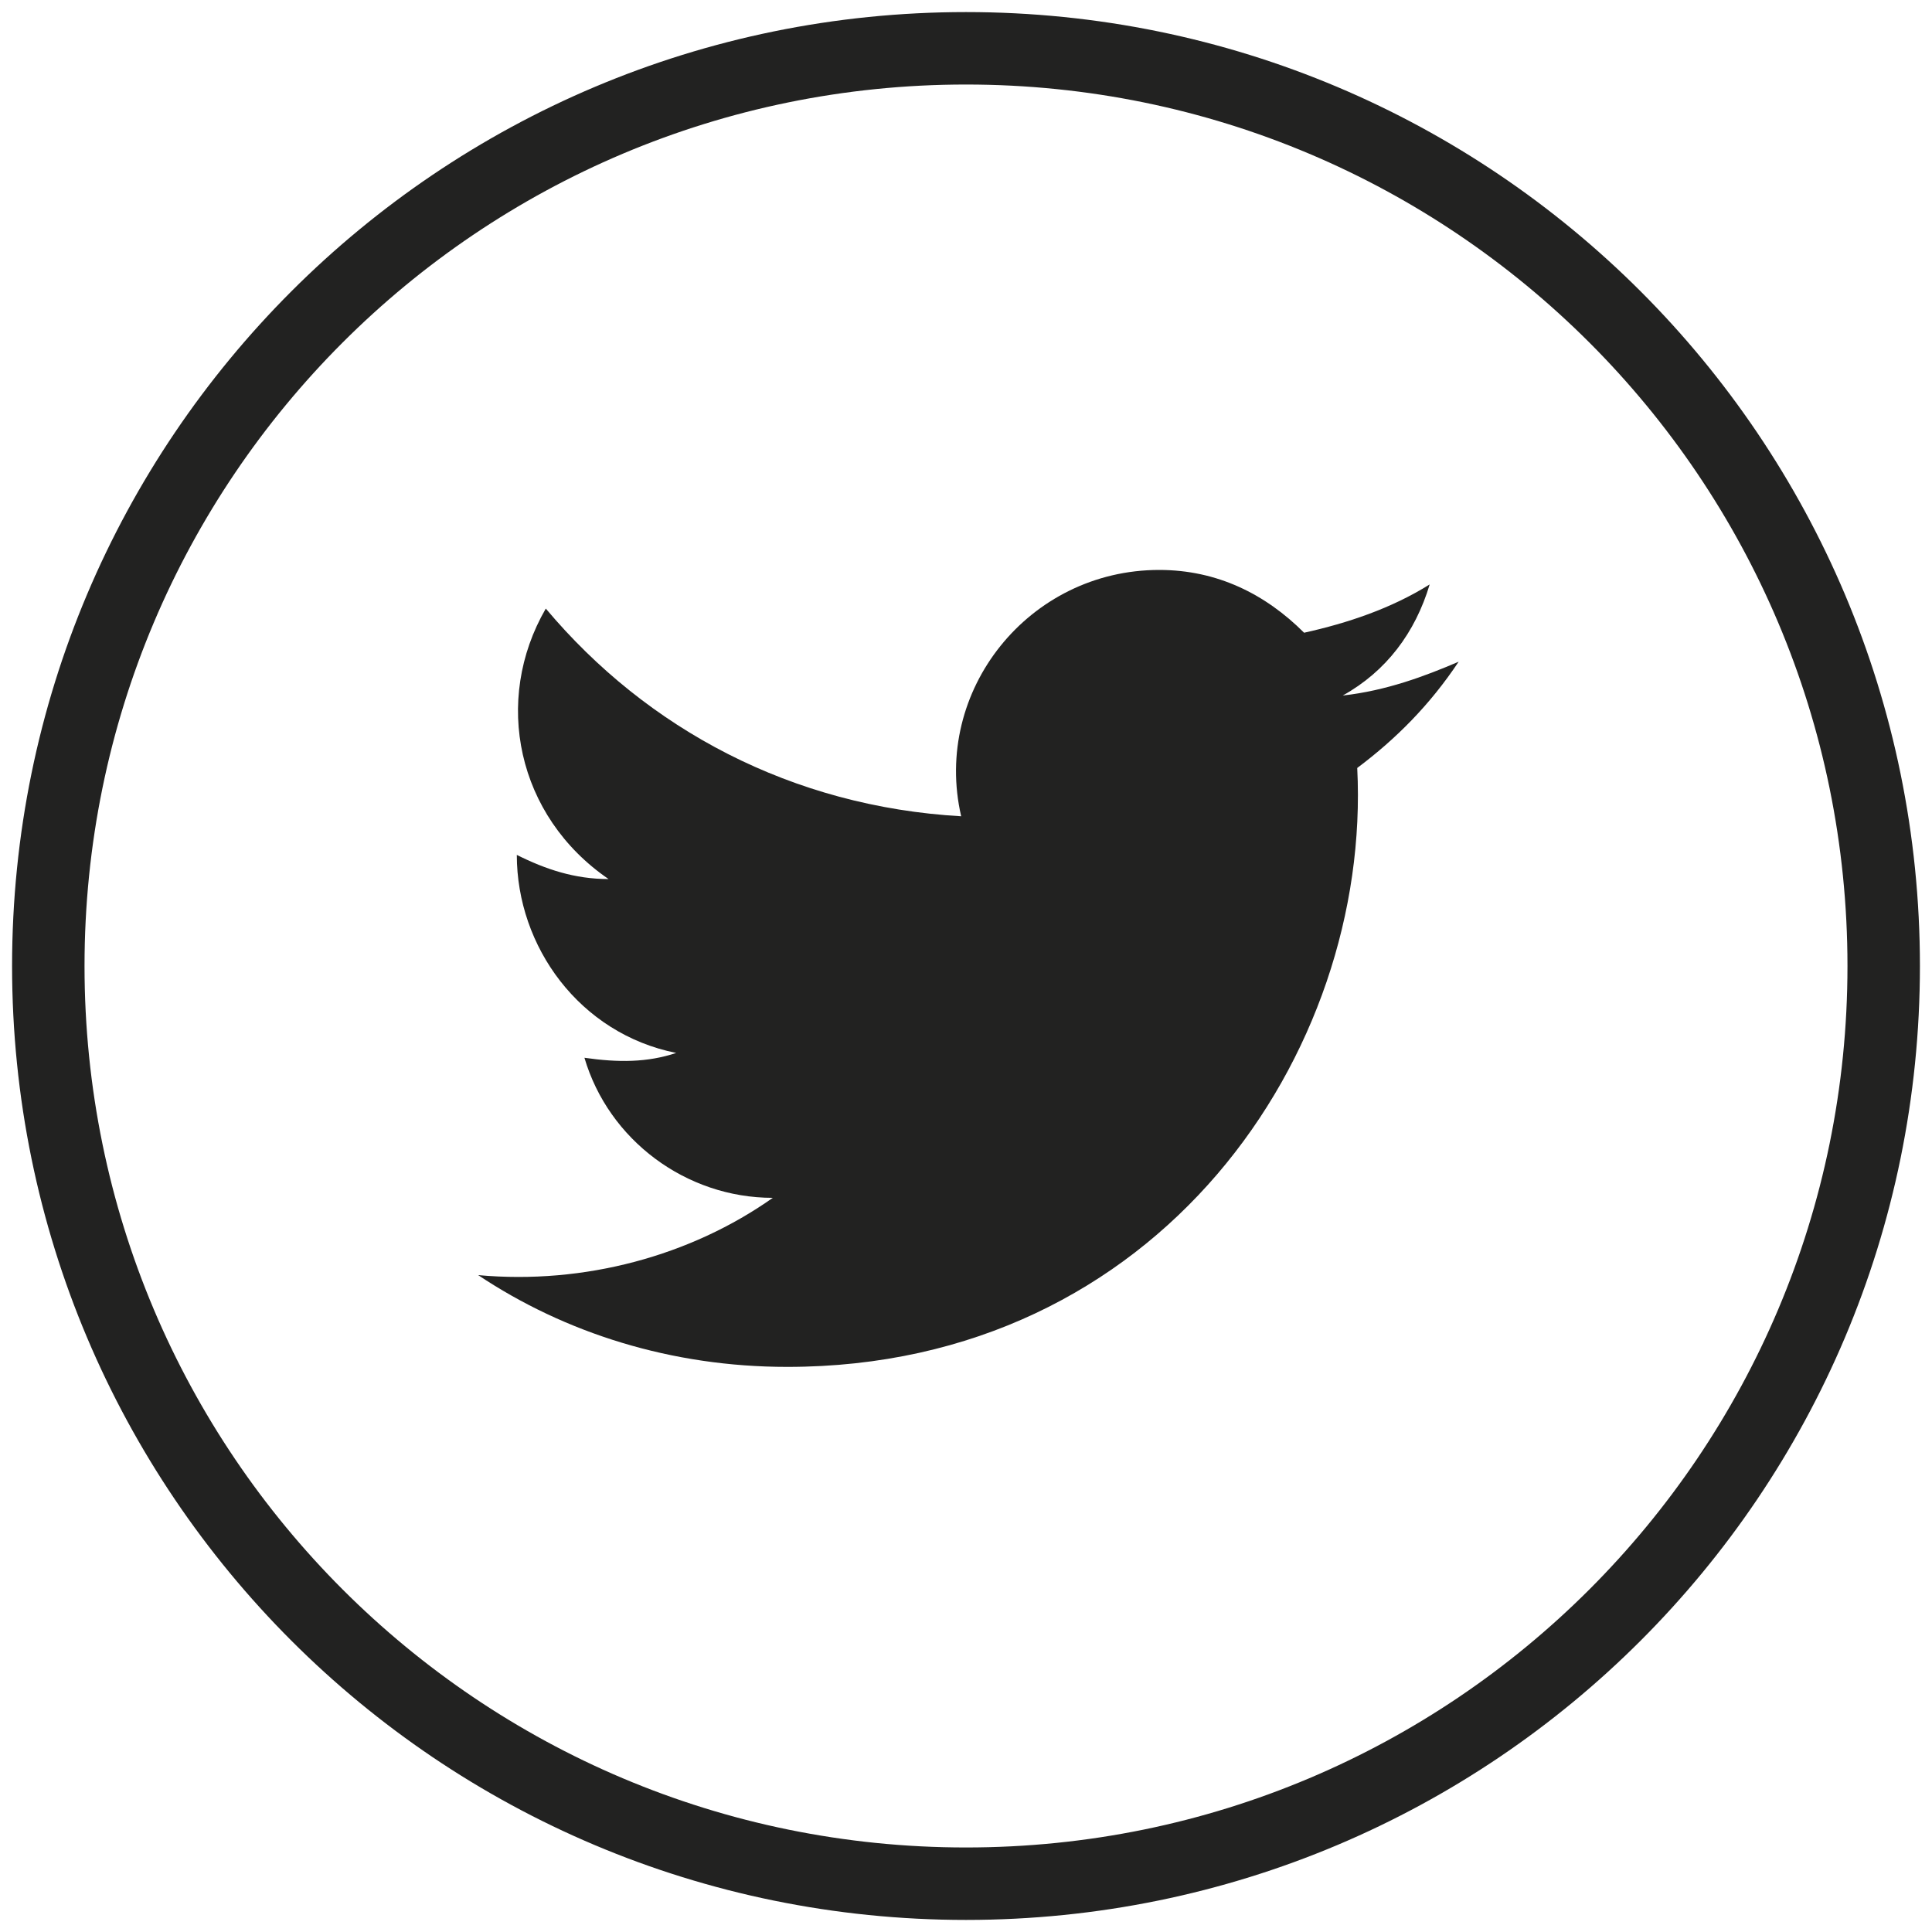 <?xml version="1.0" encoding="utf-8"?>
<!-- Generator: Adobe Illustrator 23.0.4, SVG Export Plug-In . SVG Version: 6.00 Build 0)  -->
<svg version="1.1" id="Layer_1" xmlns="http://www.w3.org/2000/svg" xmlns:xlink="http://www.w3.org/1999/xlink" x="0px" y="0px"
	 viewBox="0 0 40 40" style="enable-background:new 0 0 40 40;" xml:space="preserve">
<g id="XMLID_2111_">
	<path id="XMLID_2113_" style="fill:none;stroke:#222221;stroke-width:1.5;stroke-miterlimit:10;" d="M20,39L20,39
		C9.5,39,1,30.5,1,20v0C1,9.5,9.5,1,20,1l0,0c10.5,0,19,8.5,19,19v0C39,30.5,30.5,39,20,39z"/>
	<path id="XMLID_2112_" style="fill:#222221;" d="M9.9,26.4c1.8,1.2,4,1.9,6.4,1.9c7.7,0,12.1-6.5,11.8-12.4
		c0.8-0.6,1.5-1.3,2.1-2.2c-0.7,0.3-1.5,0.6-2.4,0.7c0.9-0.5,1.5-1.3,1.8-2.3c-0.8,0.5-1.7,0.8-2.6,1c-0.8-0.8-1.8-1.3-3-1.3
		c-2.7,0-4.7,2.5-4.1,5.1c-3.5-0.2-6.5-1.8-8.6-4.3c-1.1,1.9-0.6,4.3,1.3,5.6c-0.7,0-1.3-0.2-1.9-0.5c0,1.9,1.3,3.7,3.3,4.1
		c-0.6,0.2-1.2,0.2-1.9,0.1c0.5,1.7,2.1,2.9,3.9,2.9C14.3,26,12.1,26.6,9.9,26.4z"/>
</g>
</svg>
